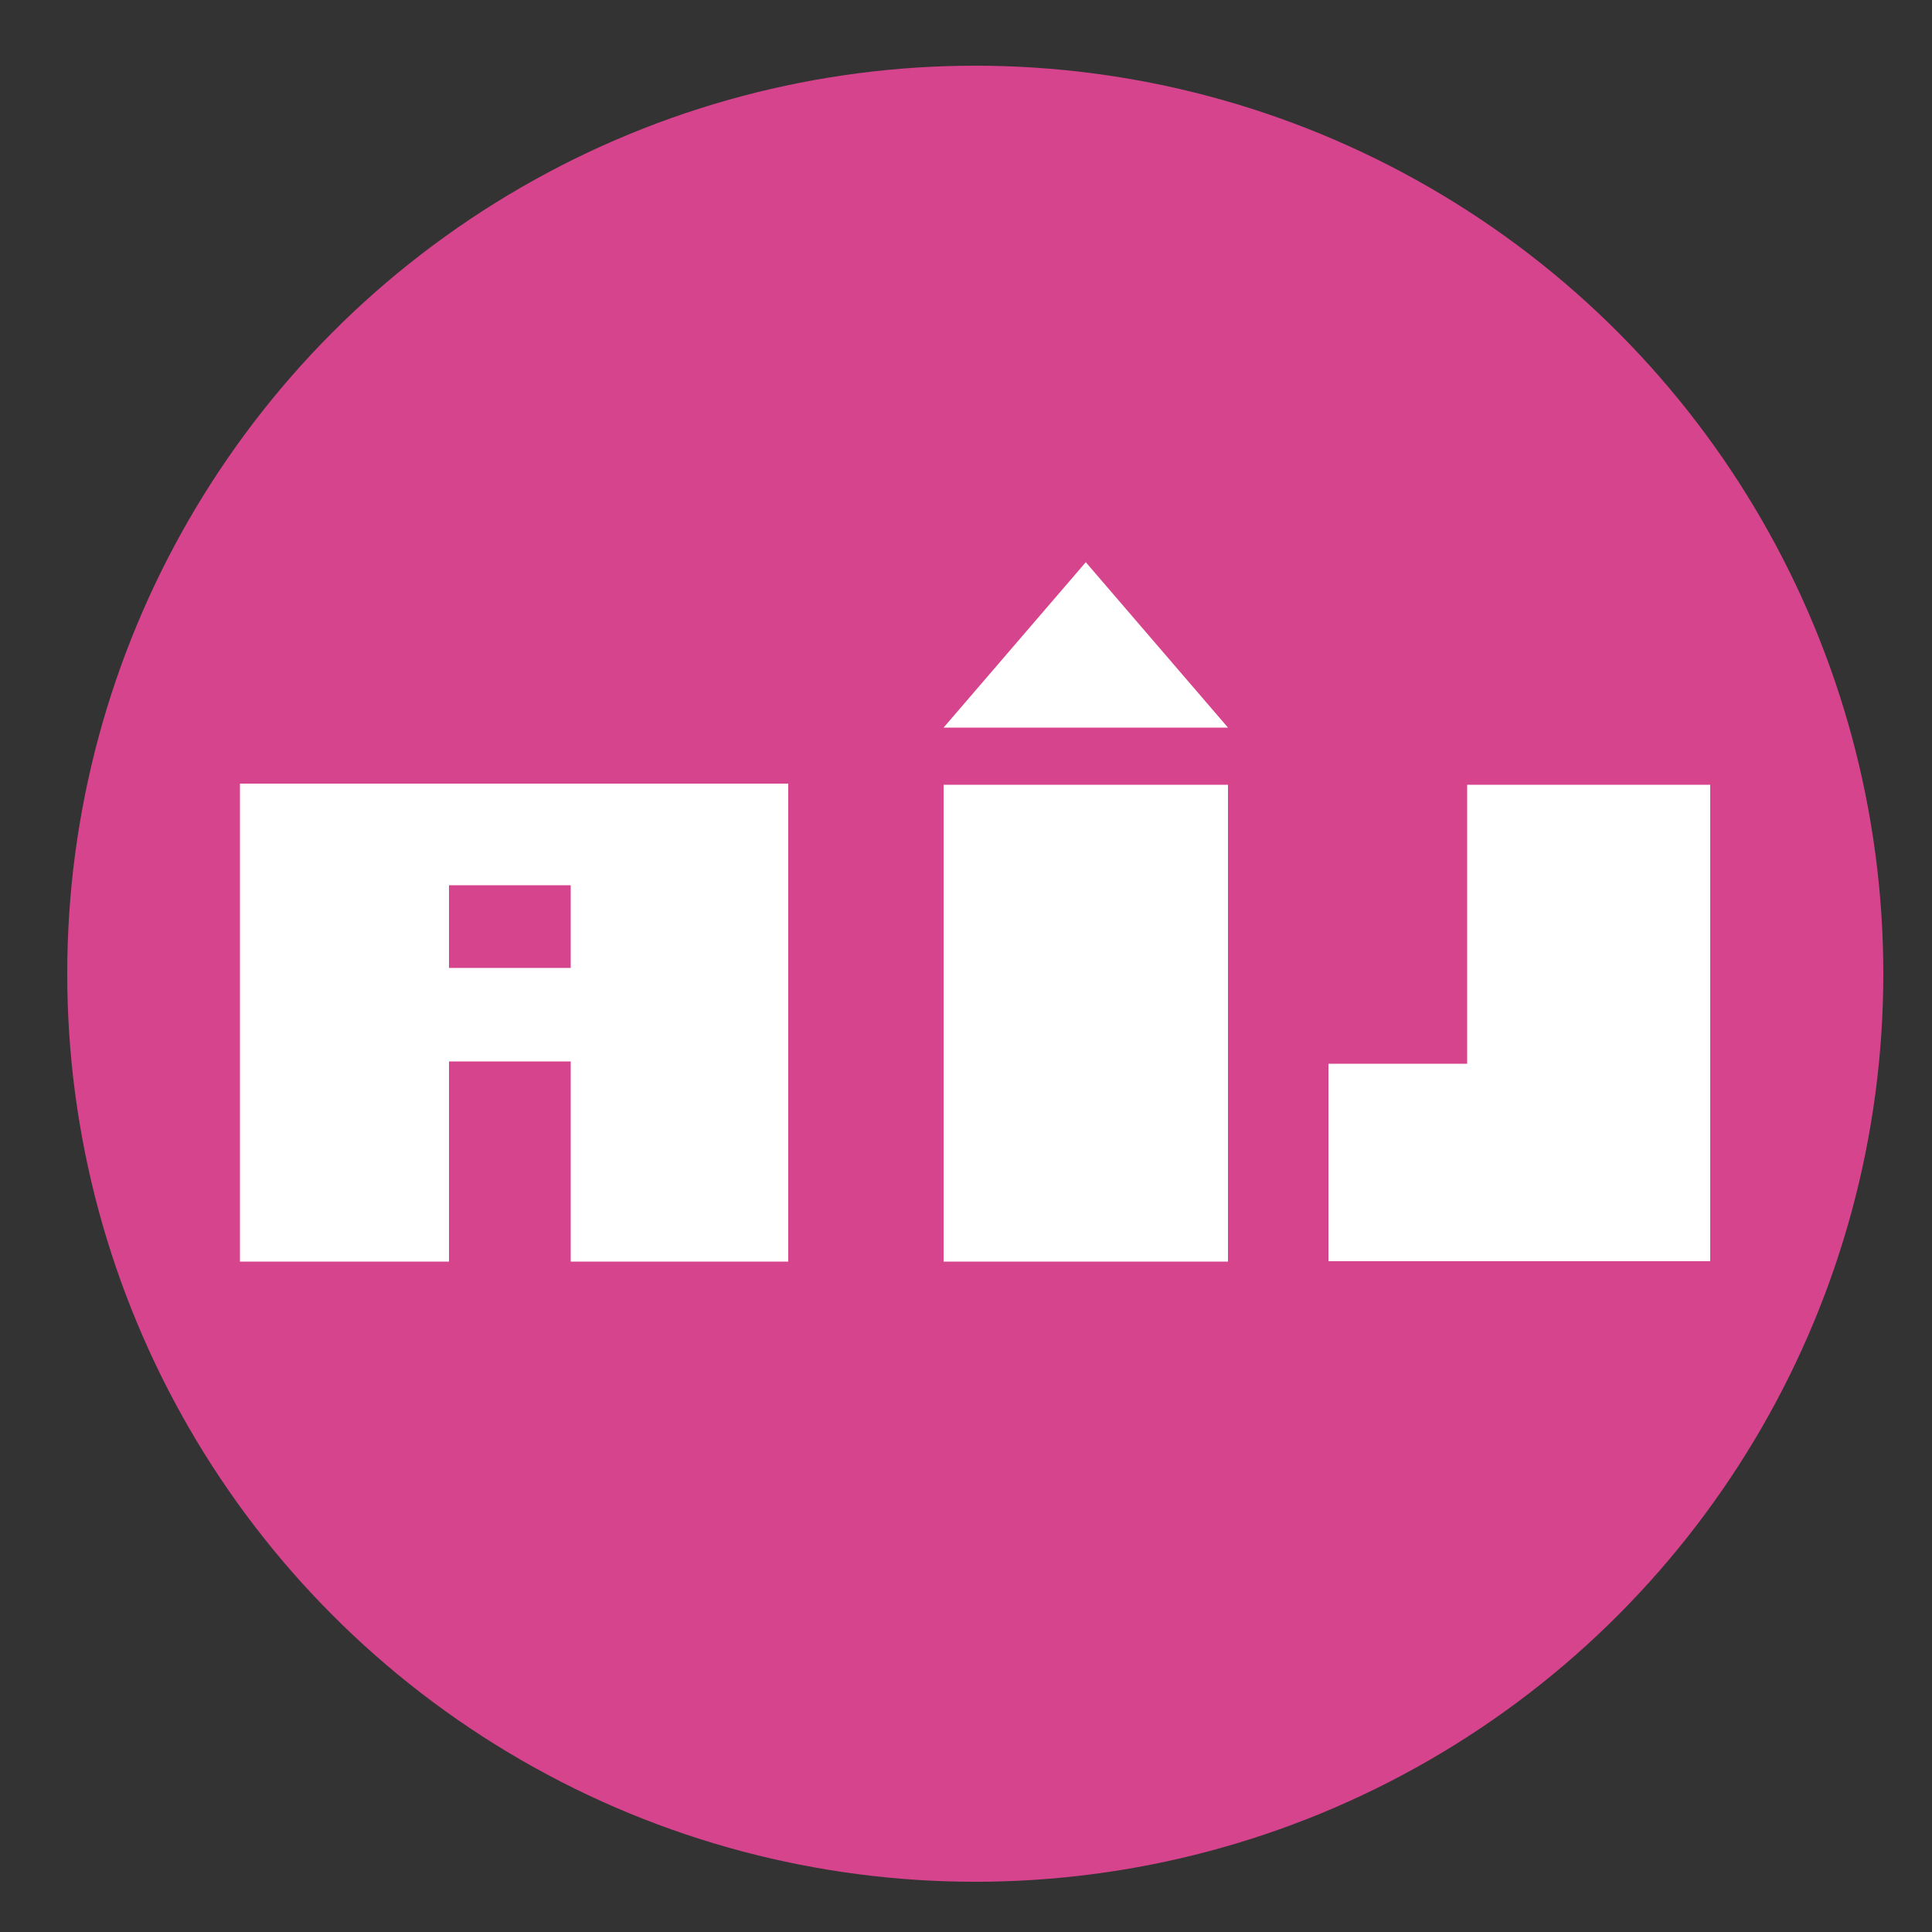 <?xml version="1.0" encoding="UTF-8"?> <svg xmlns="http://www.w3.org/2000/svg" xmlns:xlink="http://www.w3.org/1999/xlink" version="1.1" id="Calque_1" x="0px" y="0px" viewBox="0 0 500 500" style="enable-background:new 0 0 500 500;" xml:space="preserve"><rect x="0" y="0" width="500" height="500" fill="#333333" stroke="none"/> <style type="text/css"> .st0{fill:#D6448D;} .st1{fill:#FFFFFF;} </style> <circle class="st0" cx="252.4" cy="252" r="235"></circle> <g> <path class="st1" d="M62.1,202.8v123.7h54.1v-51.8h31.5v51.8H204V202.8H62.1z M147.7,250.5h-31.5v-21.4h31.5V250.5z"></path> <rect x="244.2" y="203.1" class="st1" width="73.6" height="123.4"></rect> <polygon class="st1" points="281,145.5 317.8,188.3 244.2,188.3 "></polygon> <polygon class="st1" points="379.7,203.1 379.7,275.3 343.8,275.3 343.8,326.4 379.7,326.4 440.6,326.4 442.6,326.4 442.6,203.1 "></polygon> </g> </svg> 